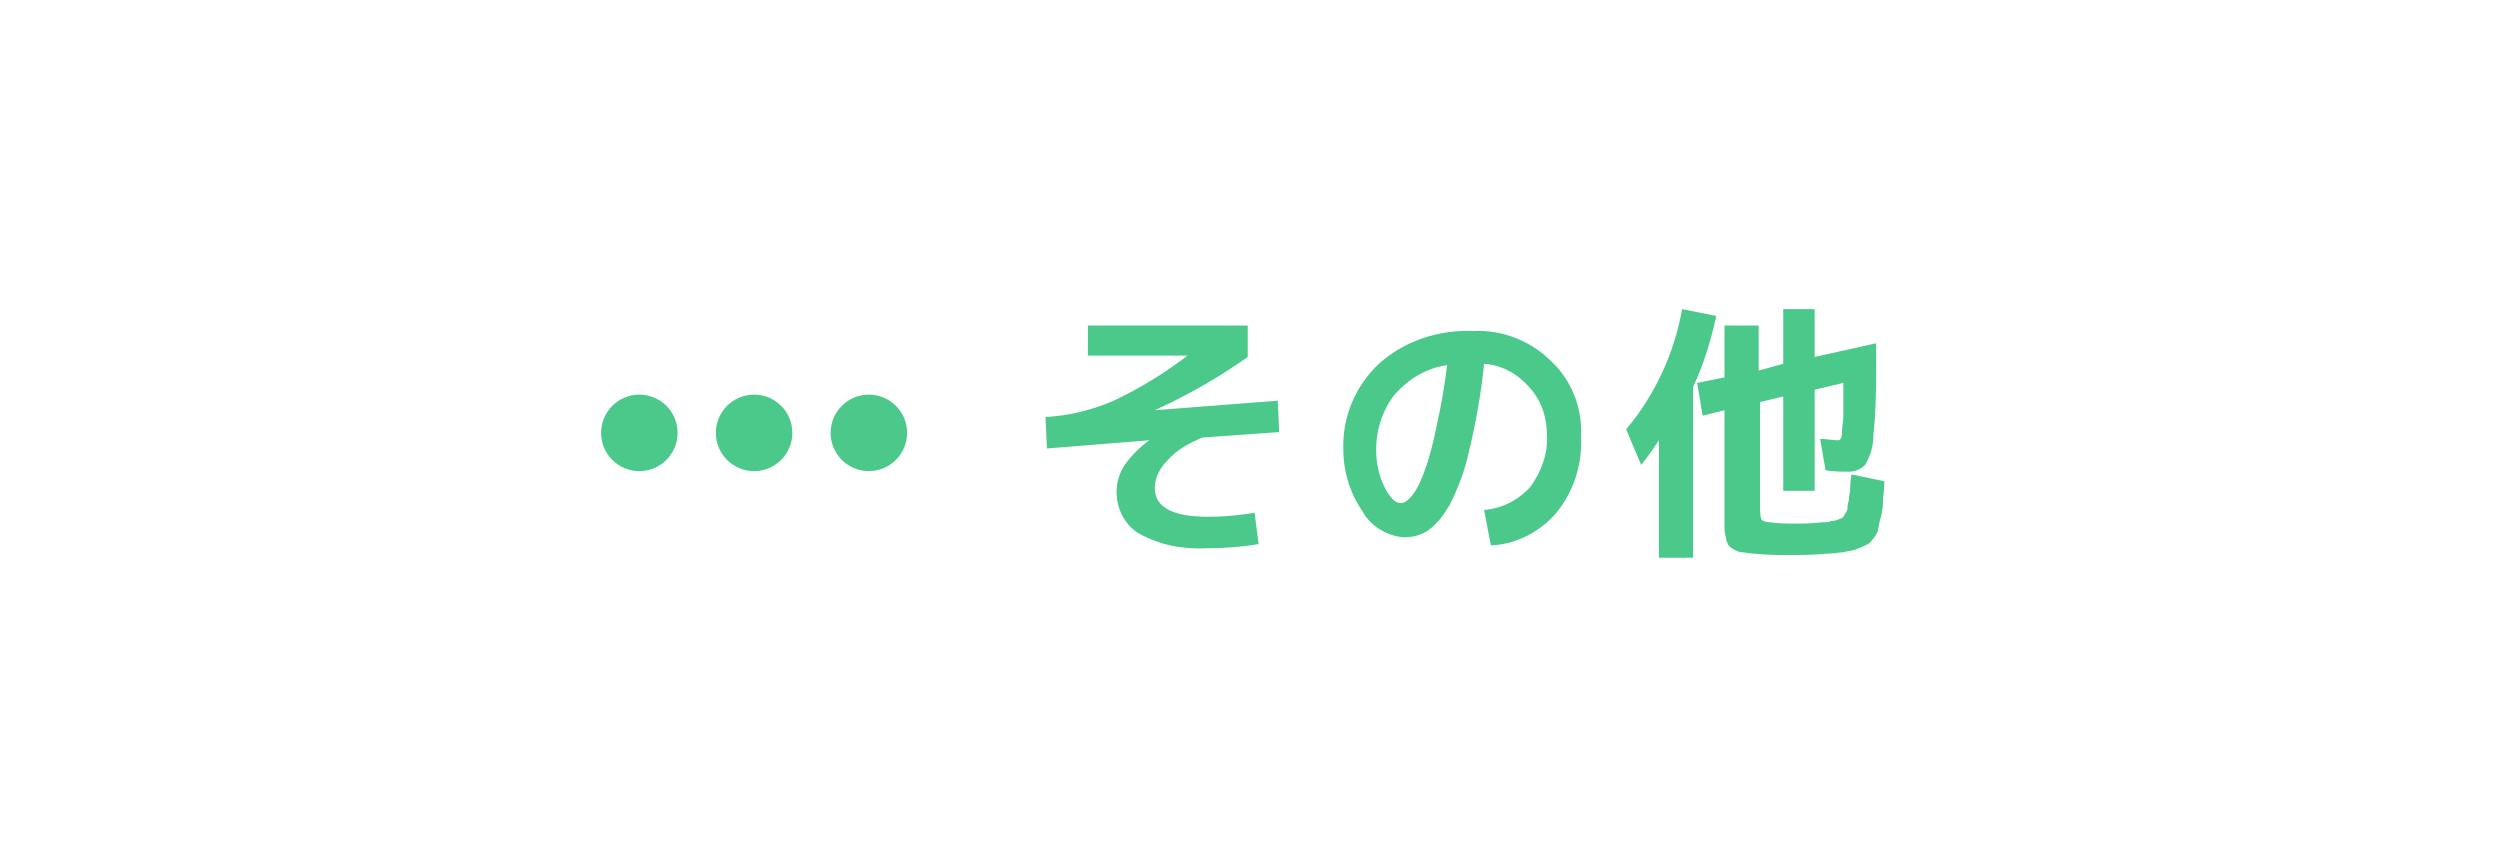 <?xml version="1.0" encoding="utf-8"?>
<!-- Generator: Adobe Illustrator 27.9.4, SVG Export Plug-In . SVG Version: 9.03 Build 54784)  -->
<svg version="1.1" id="レイヤー_1" xmlns="http://www.w3.org/2000/svg" xmlns:xlink="http://www.w3.org/1999/xlink" x="0px"
	 y="0px" width="183px" height="63px" viewBox="0 0 183 63" style="enable-background:new 0 0 183 63;" xml:space="preserve">
<style type="text/css">
	.st0{fill:#4BC98A;}
	.st1{fill:#4CC98A;}
</style>
<g id="_2_tabu4" transform="translate(-740 -1266)">
	<g id="グループ_96" transform="translate(-0.273 -62.614)">
		<g id="ttl" transform="translate(-1977.294 -2130.158)">
			<g id="ttl-2">
				<path id="パス_295" class="st0" d="M2797.4,3482.6h11.5v2.3c-2.1,1.5-4.4,2.8-6.8,3.9l0,0l9-0.7l0.1,2.3l-5.6,0.4
					c-1,0.4-1.9,0.9-2.6,1.7c-0.5,0.5-0.9,1.2-0.9,2c0,1.4,1.3,2.1,3.9,2.1c1.1,0,2.3-0.1,3.4-0.3l0.3,2.3c-1.2,0.2-2.4,0.3-3.7,0.3
					c-1.8,0.1-3.5-0.2-5.1-1.1c-1-0.6-1.6-1.8-1.6-3c0-0.7,0.2-1.4,0.6-2c0.5-0.7,1.1-1.3,1.8-1.8v0l-7.5,0.6l-0.1-2.3
					c1.7-0.1,3.4-0.5,5-1.2c1.9-0.9,3.7-2,5.4-3.3l0,0h-7.3V3482.6z M2826.2,3496.1c1.3-0.1,2.5-0.7,3.4-1.7
					c0.8-1.1,1.3-2.5,1.2-3.8c0-1.3-0.4-2.5-1.3-3.5c-0.9-1-2-1.6-3.3-1.7c-0.2,2.1-0.6,4.3-1.1,6.4c-0.3,1.4-0.8,2.7-1.4,3.9
					c-0.4,0.7-0.9,1.4-1.6,1.9c-0.6,0.4-1.2,0.5-1.8,0.5c-1.2-0.1-2.4-0.8-3-1.9c-0.9-1.3-1.4-2.9-1.4-4.5c-0.1-2.4,0.9-4.7,2.6-6.3
					c1.9-1.7,4.4-2.5,6.9-2.4c2.1-0.1,4.2,0.7,5.7,2.2c1.5,1.4,2.3,3.4,2.2,5.5c0.1,2-0.5,4-1.8,5.6c-1.2,1.4-2.9,2.3-4.8,2.4
					L2826.2,3496.1z M2823.5,3485.5c-1.5,0.2-2.8,1-3.8,2.1c-0.9,1.1-1.4,2.6-1.4,4.1c0,0.9,0.2,1.9,0.6,2.7
					c0.4,0.8,0.8,1.2,1.2,1.2c0.2,0,0.4-0.1,0.6-0.3c0.3-0.3,0.5-0.6,0.7-1c0.3-0.6,0.5-1.2,0.7-1.8c0.3-1,0.5-1.9,0.7-2.9
					C2823.1,3488.3,2823.3,3487,2823.5,3485.5z M2841.5,3487.1v12.5h-2.5v-8.6c-0.4,0.6-0.8,1.2-1.3,1.8l-1.1-2.6
					c2.1-2.5,3.5-5.5,4.1-8.8l2.5,0.5C2842.8,3483.7,2842.3,3485.4,2841.5,3487.1z M2848.1,3485.4v-4h2.3v3.5l4.5-1v1.3
					c0,1.8,0,3.6-0.2,5.4c0,0.8-0.2,1.5-0.6,2.2c-0.3,0.3-0.7,0.5-1.2,0.5c-0.5,0-1.1,0-1.7-0.1l-0.4-2.3c0.5,0,0.9,0.1,1.3,0.1
					c0.1,0,0.1,0,0.2-0.1c0.1-0.2,0.1-0.3,0.1-0.5c0-0.4,0.1-0.8,0.1-1.2c0-0.5,0-1.3,0-2.4l-2.1,0.5v7.4h-2.3v-6.9l-1.7,0.4v7.5
					c0,0.4,0,0.8,0.1,1.1c0.1,0.1,0.3,0.2,0.6,0.2c0.7,0.1,1.3,0.1,1.9,0.1c0.5,0,1.1,0,2-0.1c0.3,0,0.5,0,0.6-0.1
					c0.2,0,0.3,0,0.5-0.1c0.1,0,0.2-0.1,0.3-0.1c0.1-0.1,0.2-0.2,0.2-0.3c0.1-0.1,0.2-0.3,0.2-0.4c0-0.1,0-0.3,0.1-0.6
					c0-0.3,0.1-0.6,0.1-0.8c0-0.2,0-0.6,0.1-1.1l2.4,0.5c0,0.6-0.1,1.2-0.1,1.6c0,0.4-0.1,0.8-0.2,1.2c-0.1,0.3-0.1,0.6-0.2,0.9
					c-0.1,0.2-0.2,0.4-0.4,0.6c-0.1,0.2-0.3,0.3-0.5,0.4c-0.2,0.1-0.5,0.2-0.7,0.3c-0.3,0.1-0.6,0.1-0.9,0.2c-0.3,0-0.7,0.1-1.2,0.1
					c-1,0.1-1.9,0.1-2.8,0.1c-0.7,0-1.6,0-2.5-0.1c-0.4,0-0.7-0.1-0.9-0.1c-0.2,0-0.4-0.1-0.6-0.2c-0.2-0.1-0.3-0.2-0.4-0.3
					c-0.1-0.2-0.2-0.4-0.2-0.6c-0.1-0.3-0.1-0.6-0.1-0.9c0-0.3,0-0.8,0-1.4v-7l-1.6,0.4l-0.4-2.4l2-0.4v-3.8h2.5v3.3L2848.1,3485.4z
					"/>
			</g>
		</g>
		<g id="グループ_88" transform="translate(-11.727 5.5)">
			<circle id="楕円形_14" class="st0" cx="798.8" cy="1354.8" r="2.8"/>
			<circle id="楕円形_15" class="st0" cx="807.2" cy="1354.8" r="2.8"/>
			<circle id="楕円形_16" class="st1" cx="815.6" cy="1354.8" r="2.8"/>
		</g>
	</g>
</g>
</svg>
